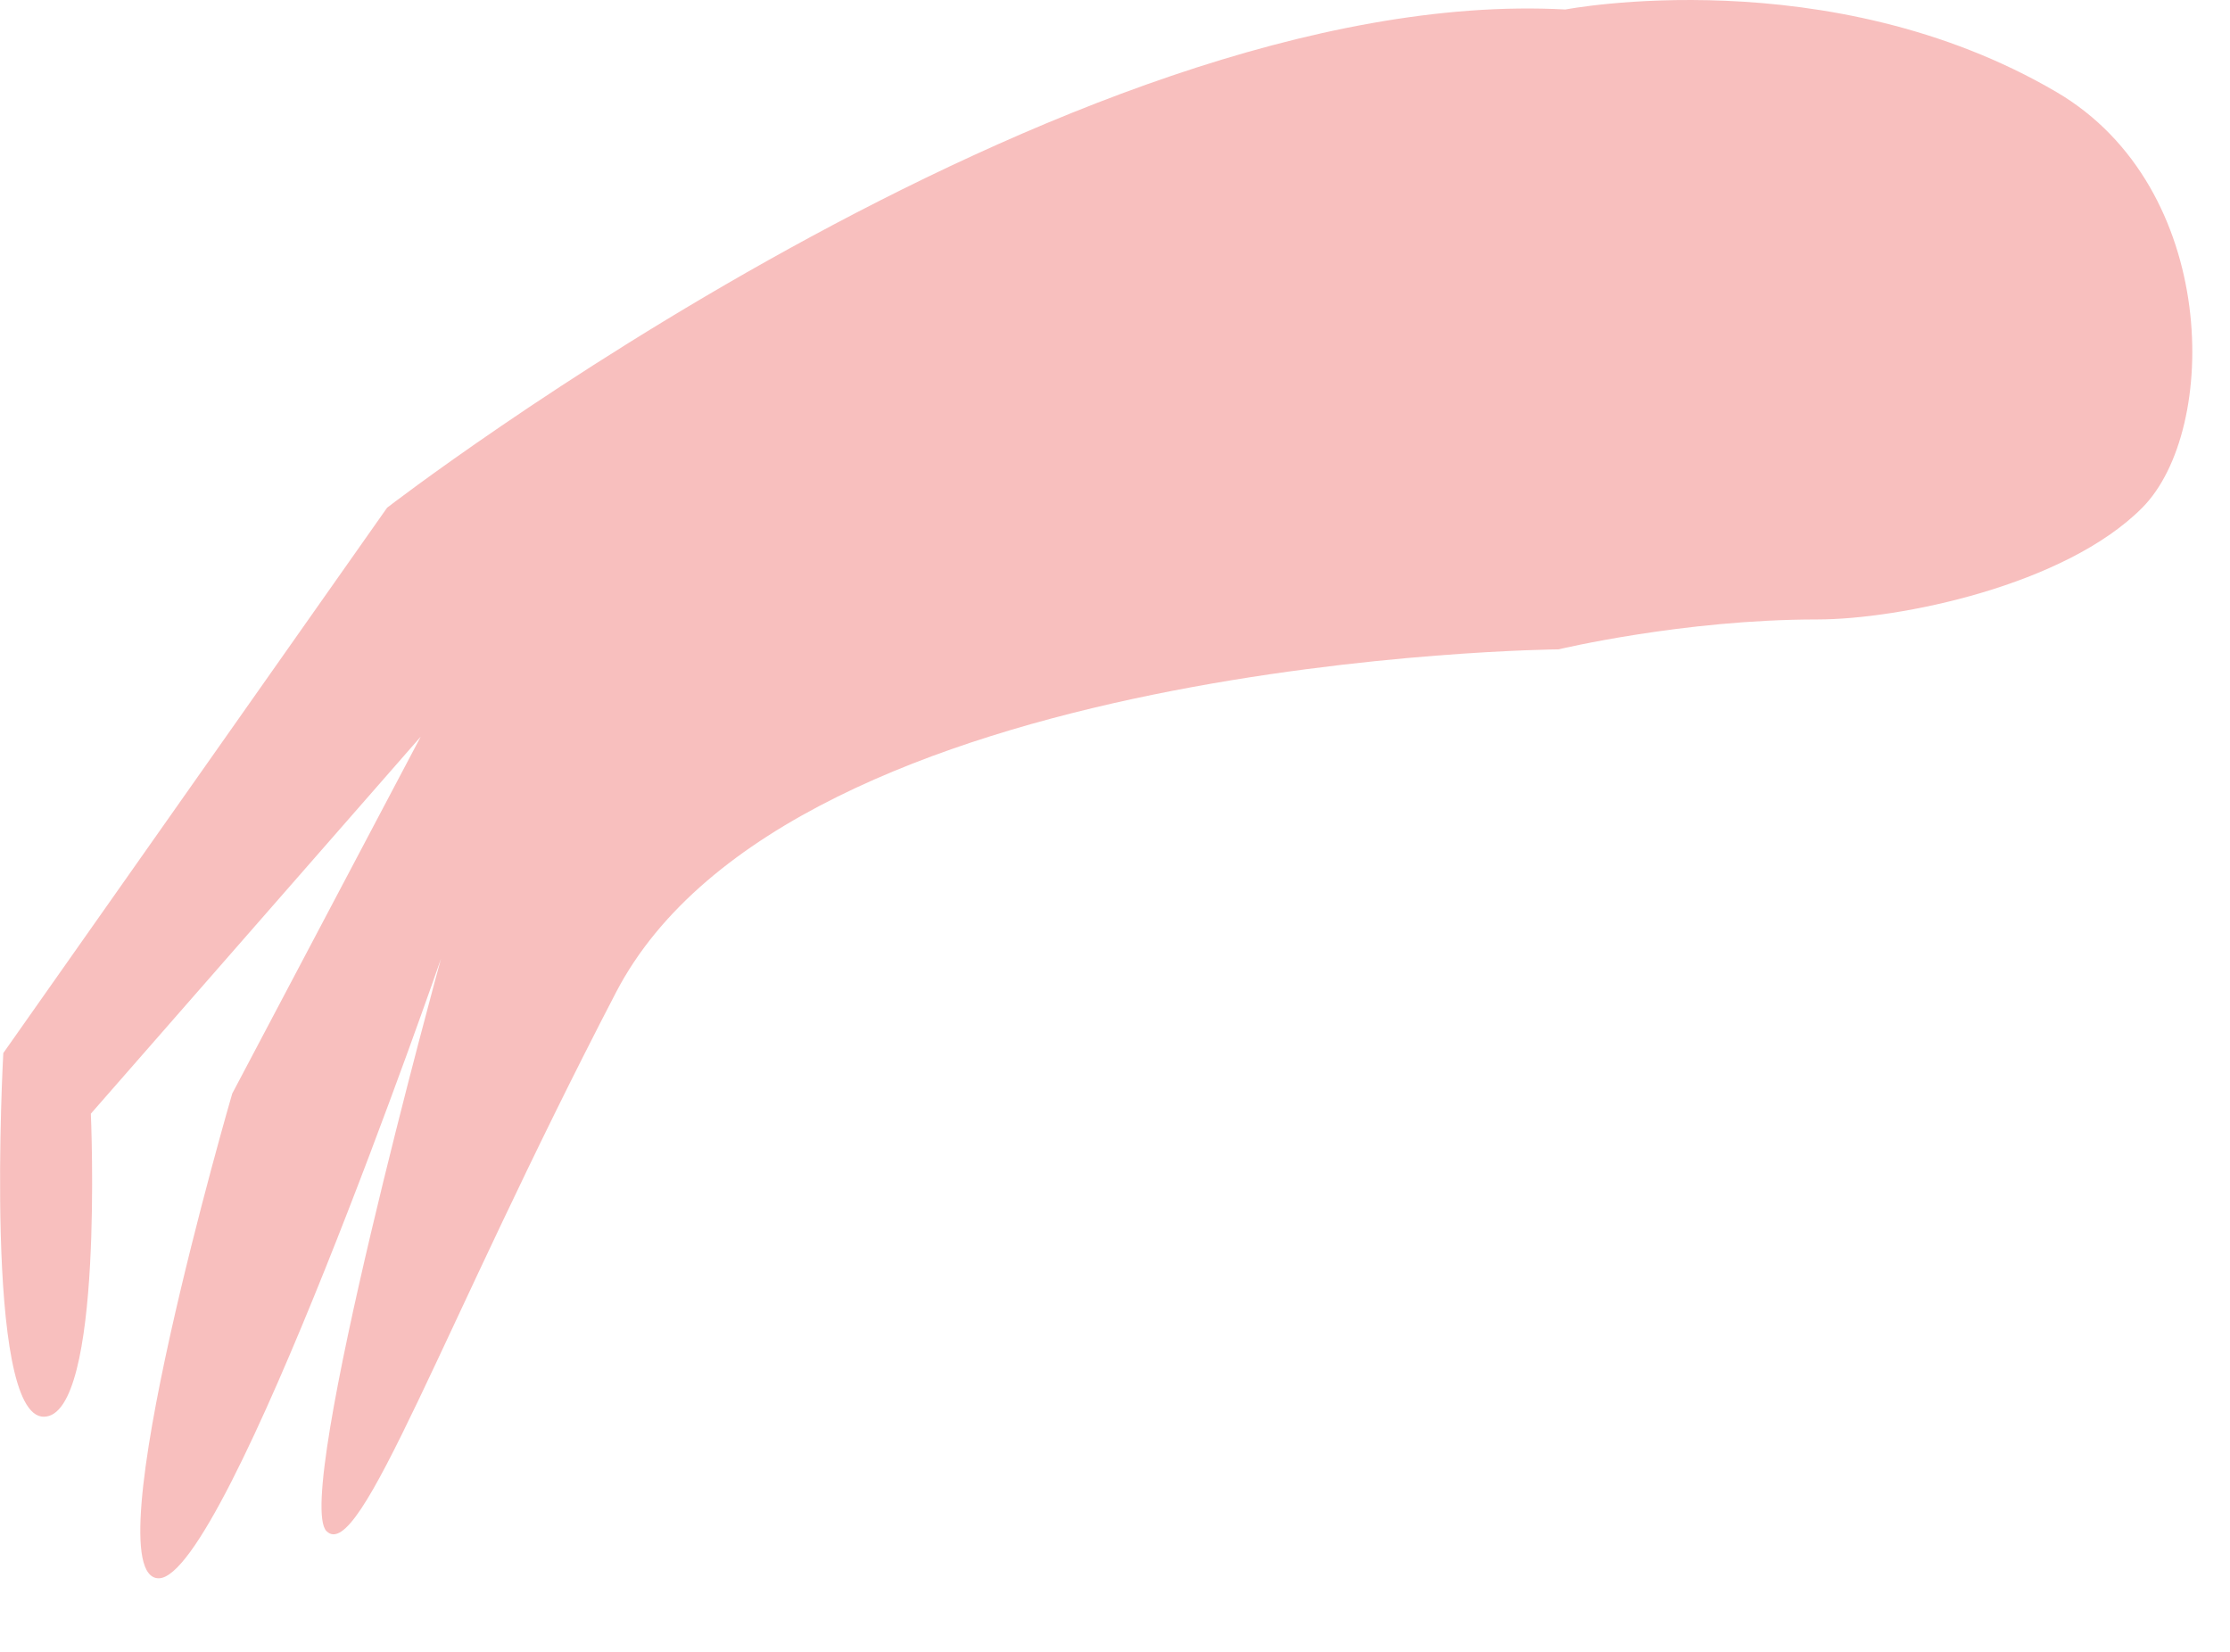 <?xml version="1.0" encoding="UTF-8"?>
<svg width="27px" height="20px" viewBox="0 0 27 20" version="1.1" xmlns="http://www.w3.org/2000/svg" xmlns:xlink="http://www.w3.org/1999/xlink">
    <!-- Generator: Sketch 53.2 (72643) - https://sketchapp.com -->
    <title>anim_3-V3_wrist</title>
    <desc>Created with Sketch.</desc>
    <g id="illustrations" stroke="none" stroke-width="1" fill="none" fill-rule="evenodd">
        <g id="Artboard-Copy-34" transform="translate(-184, -190)" fill="#F8BFBE">
            <path d="M205.857,196.147 C205.857,196.147 197.623,189.788 191.591,190.115 C191.591,190.115 188.399,189.5 185.644,191.115 C183.673,192.271 183.673,195.207 184.606,196.147 C185.539,197.087 187.543,197.5 188.543,197.5 C190.164,197.5 191.673,197.862 191.673,197.862 C191.673,197.862 200.966,197.941 203.086,202.016 C205.205,206.093 206.184,208.946 206.591,208.538 C206.999,208.131 205.205,201.609 205.205,201.609 C205.205,201.609 207.8,209.109 208.622,209.109 C209.444,209.109 207.732,203.24 207.732,203.24 L205.45,198.919 L209.444,203.484 C209.444,203.484 209.281,207.153 210.014,207.153 C210.749,207.153 210.504,202.75 210.504,202.75 L205.857,196.147 Z" id="anim_3-V3_wrist" transform="translate(197.272, 199.555) scale(-1, 1) translate(-197.272, -199.555) "></path>
        </g>
    </g>
</svg>